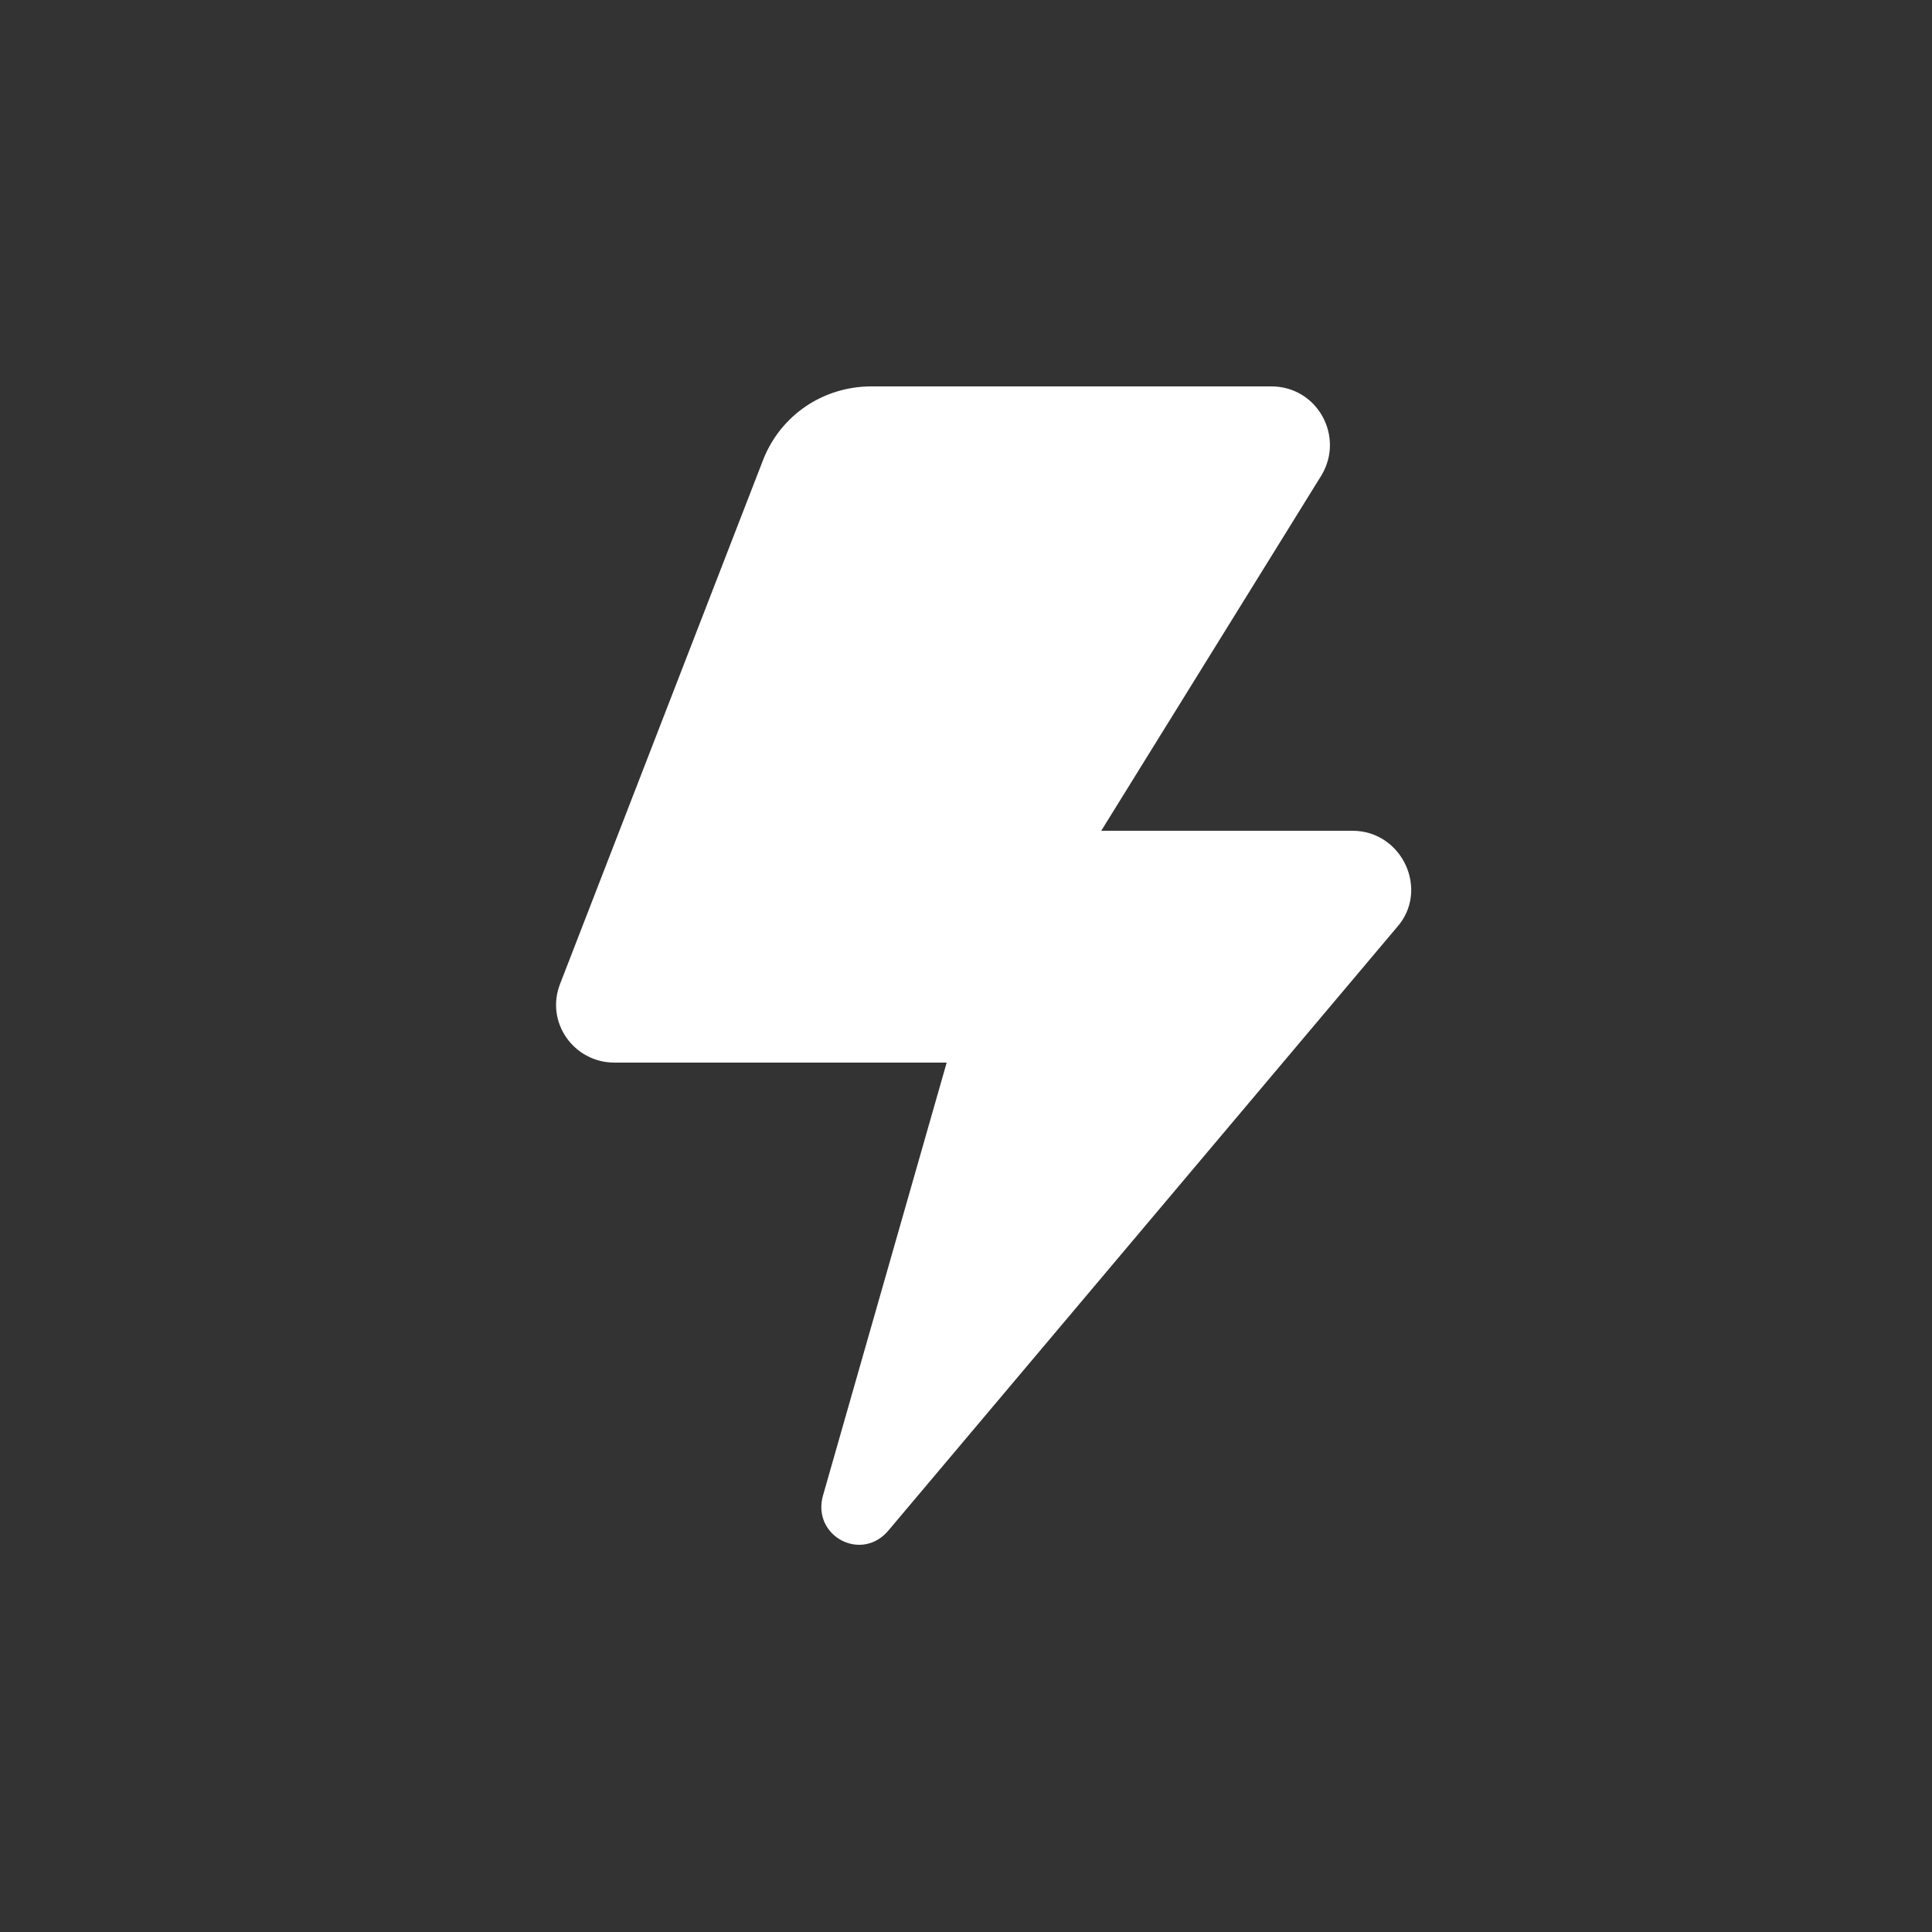 <?xml version="1.0" encoding="utf-8"?>
<!-- Generator: Adobe Illustrator 16.0.0, SVG Export Plug-In . SVG Version: 6.00 Build 0)  -->
<!DOCTYPE svg PUBLIC "-//W3C//DTD SVG 1.1//EN" "http://www.w3.org/Graphics/SVG/1.1/DTD/svg11.dtd">
<svg version="1.1" id="Layer_1" xmlns="http://www.w3.org/2000/svg" xmlns:xlink="http://www.w3.org/1999/xlink" x="0px" y="0px"
	 width="100px" height="100px" viewBox="0 0 100 100" enable-background="new 0 0 100 100" xml:space="preserve">
<rect x="0" y="0" width="100" height="100" fill="#333333" stroke="none"/>
<path fill="#FFFFFF" d="M62,20H45.1c-2.5,0-4.7,1.5-5.6,3.8L29,50.9c-0.8,2,0.7,4.1,2.8,4.1H49l-6.4,22.4c-0.6,2.1,2,3.5,3.4,1.8
	L72.3,48c1.7-1.9,0.3-5-2.3-5H57l11.4-18.4c1.199-2-0.2-4.6-2.601-4.6H62z"/>
</svg>
